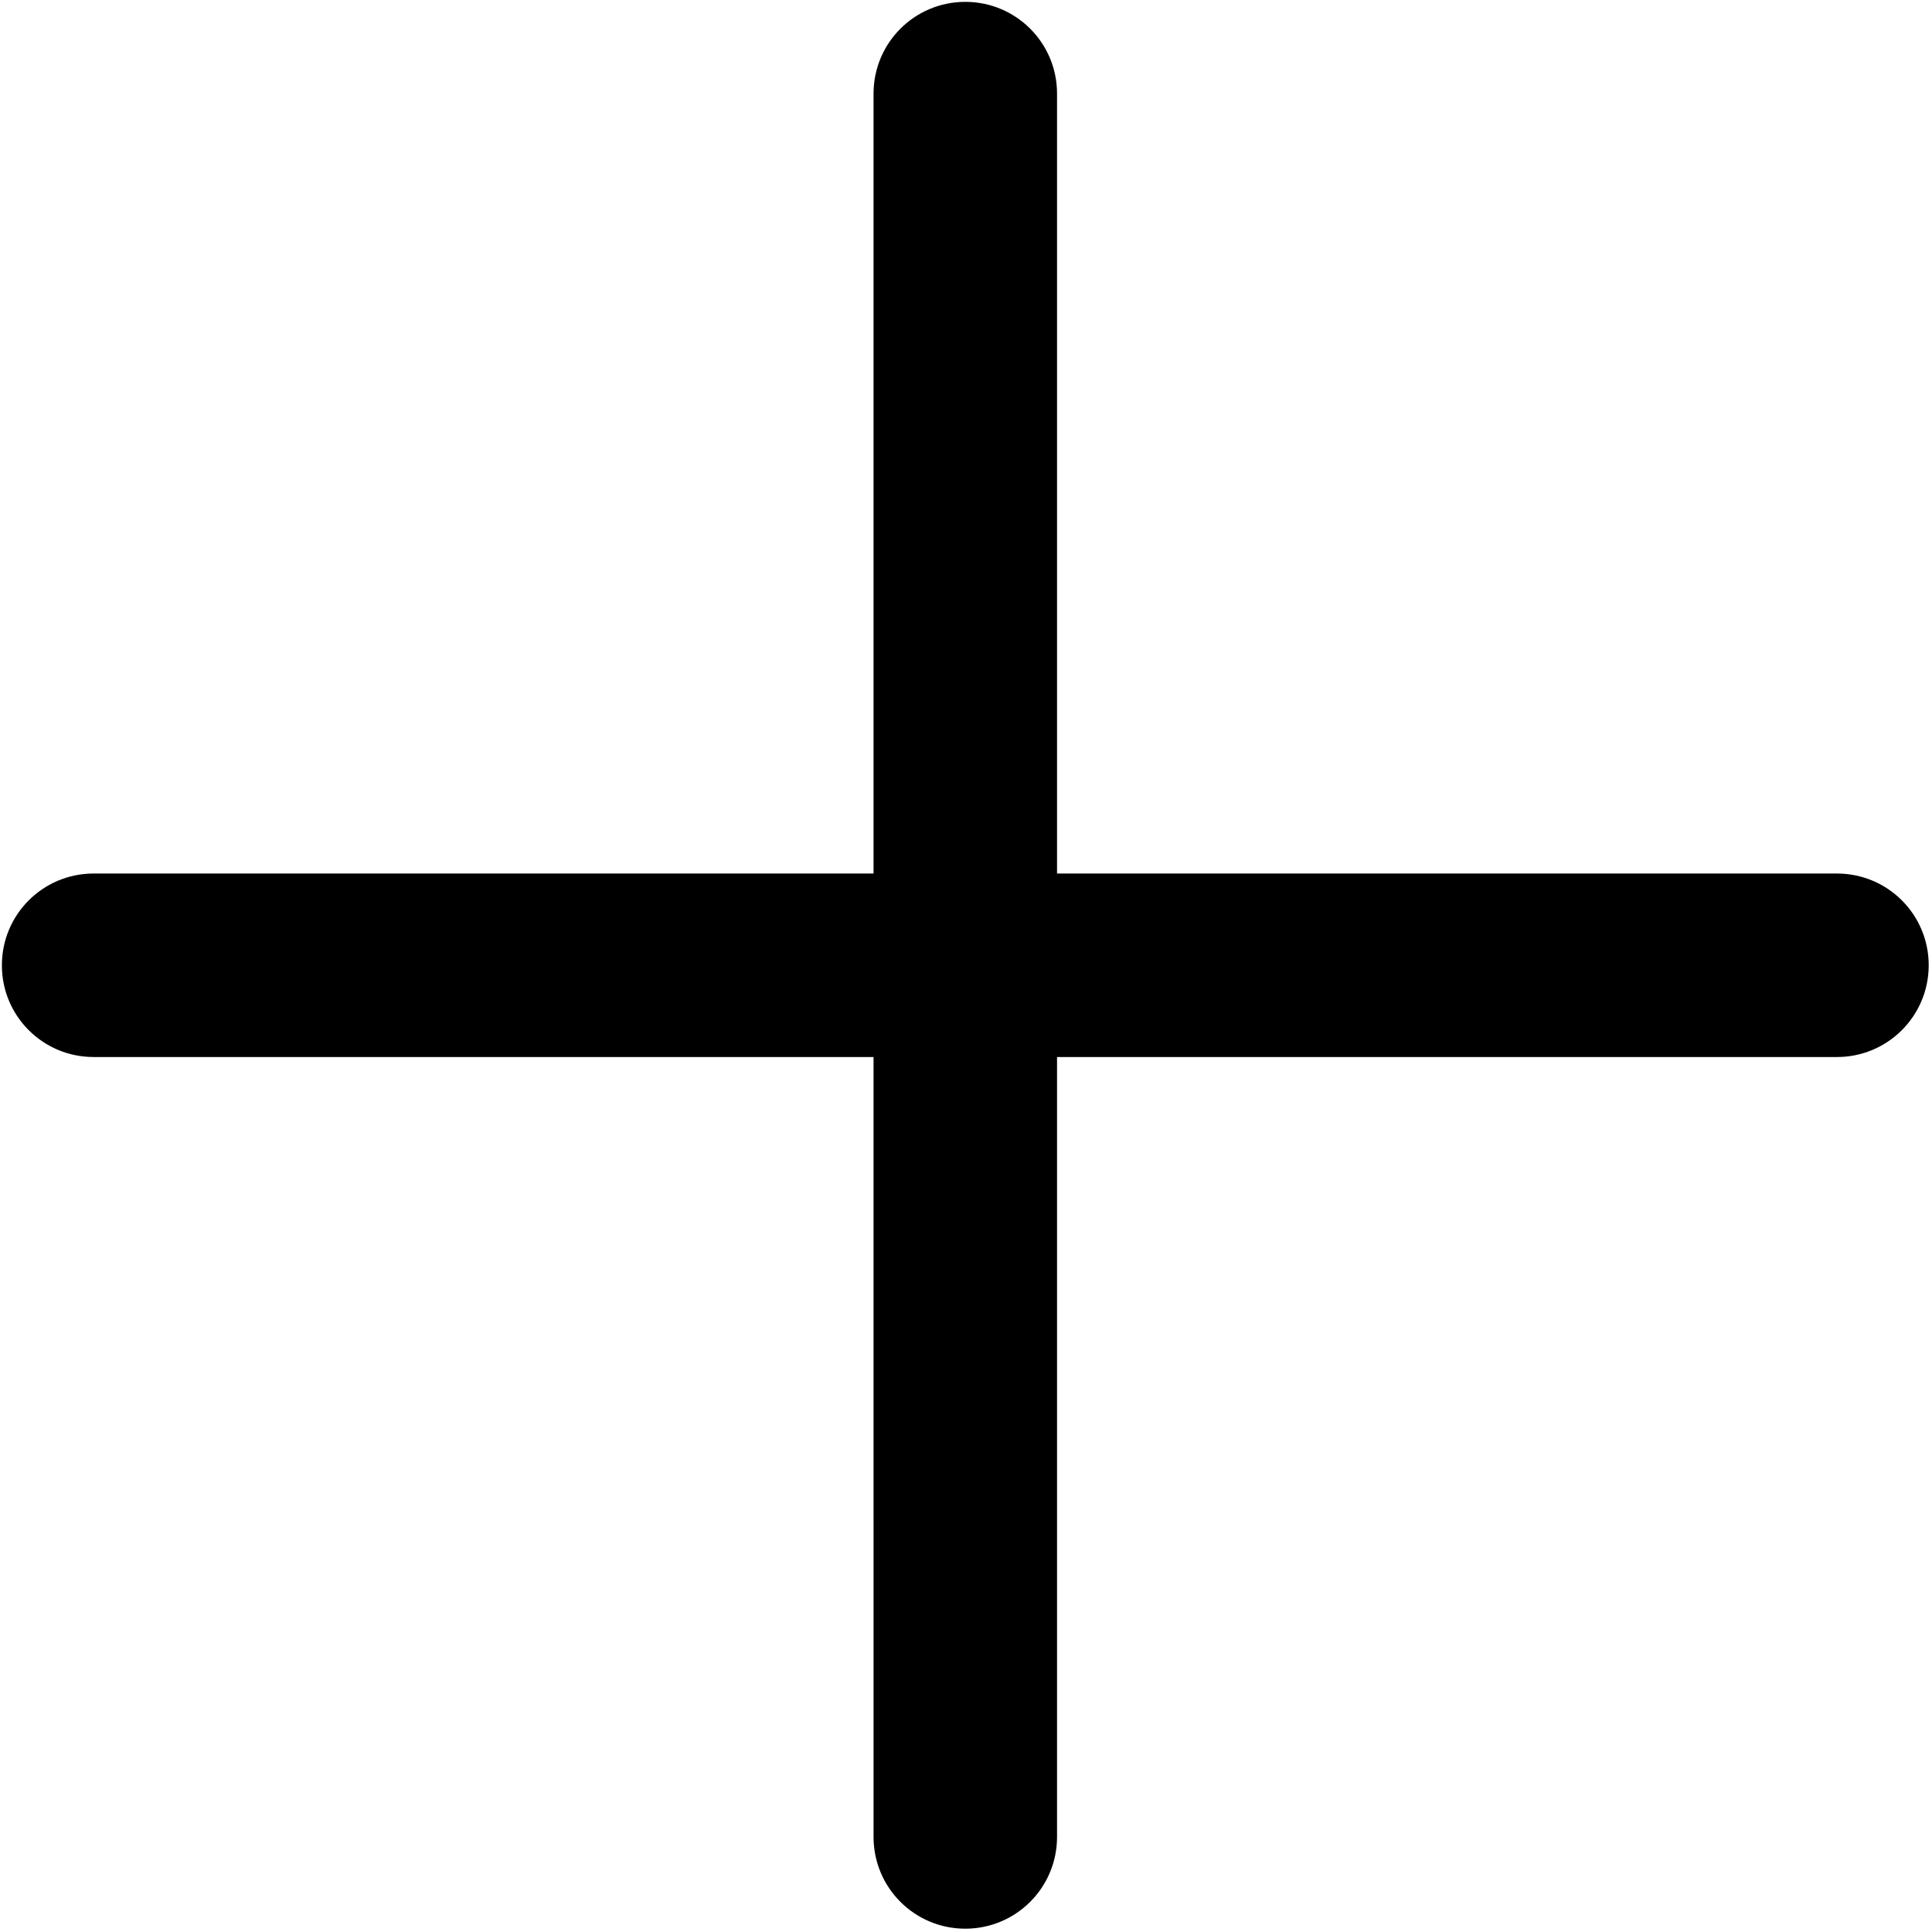 <svg width="278" height="278" viewBox="0 0 278 278" fill="none" xmlns="http://www.w3.org/2000/svg">
<path d="M152.1 125.695L152.099 13.469C152.101 6.168 146.199 0.266 138.898 0.268C131.598 0.268 125.697 6.169 125.697 13.469L125.696 125.695L13.472 125.694C6.17 125.696 0.271 131.595 0.271 138.895C0.269 146.197 6.17 152.098 13.472 152.096L125.696 152.099L125.698 264.322C125.697 271.624 131.598 277.525 138.899 277.523C140.633 277.525 142.351 277.185 143.953 276.522C145.555 275.859 147.01 274.885 148.236 273.658C150.625 271.268 152.101 267.963 152.1 264.322L152.099 152.098L264.325 152.097C266.059 152.1 267.777 151.759 269.379 151.096C270.98 150.432 272.436 149.459 273.661 148.232C276.051 145.842 277.526 142.537 277.526 138.896C277.528 131.594 271.627 125.693 264.325 125.695L152.1 125.695Z" fill="black"/>
</svg>
